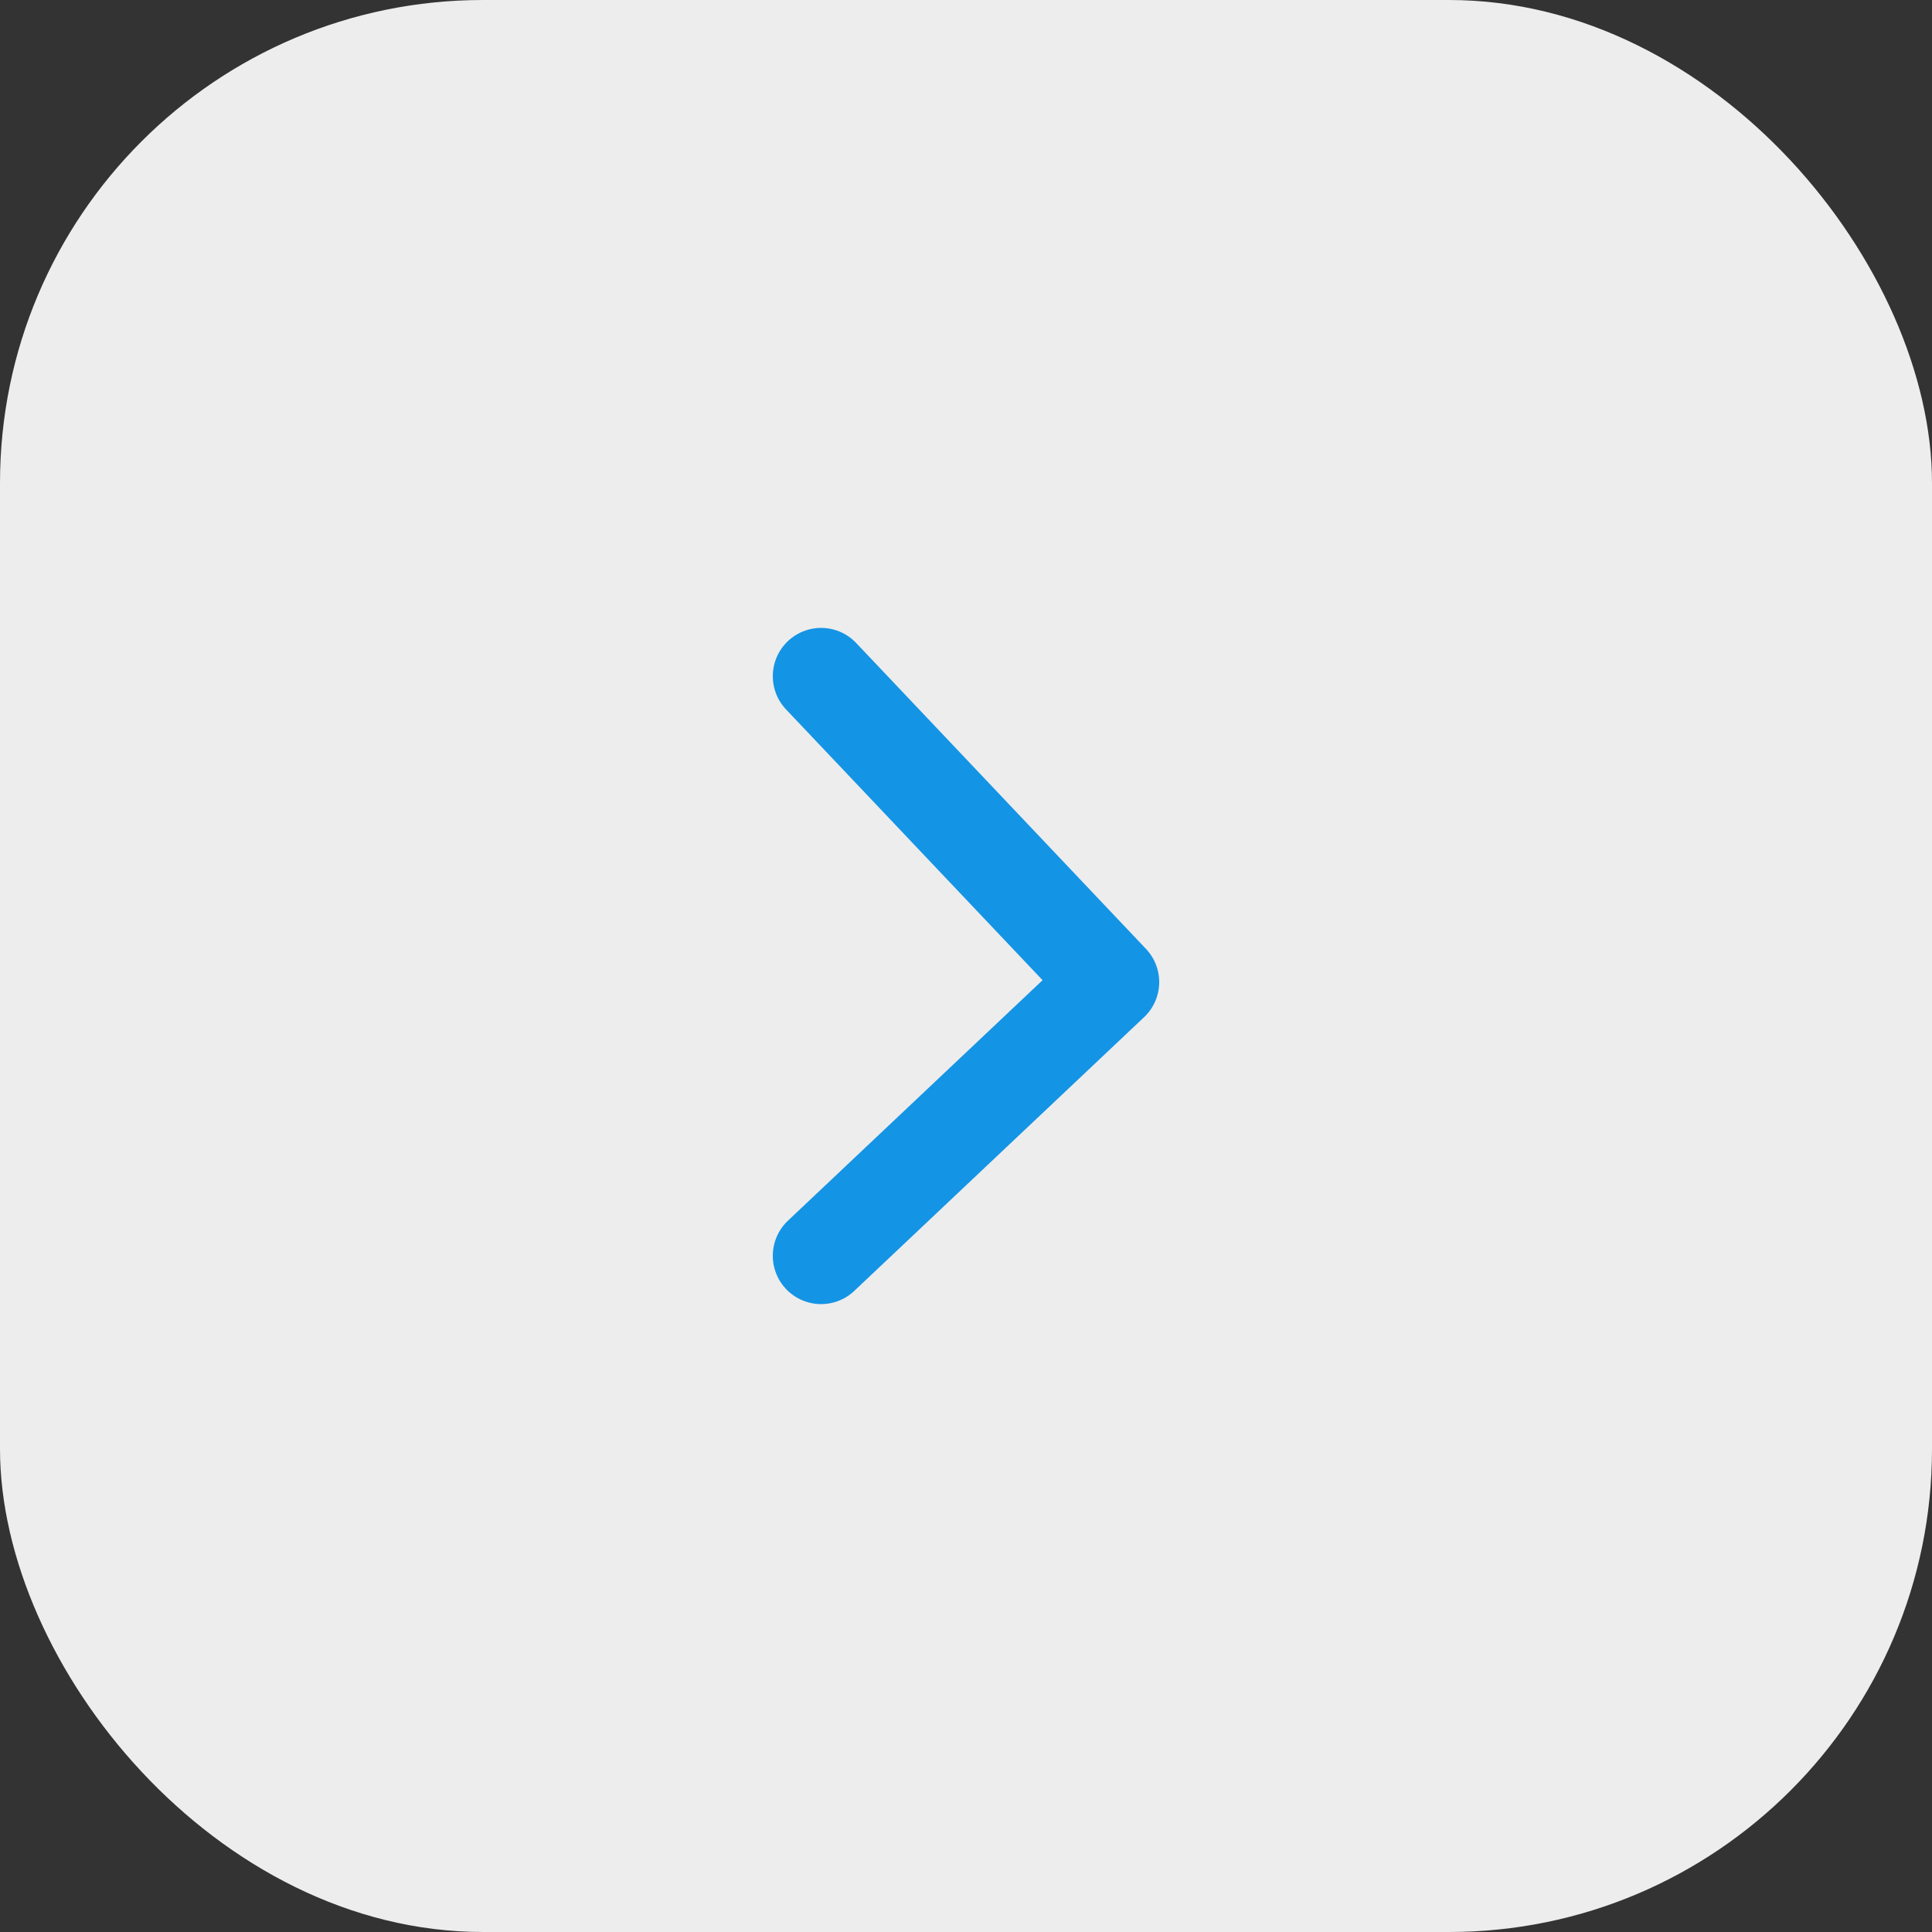 <svg width="40" height="40" viewBox="0 0 40 40" fill="none" xmlns="http://www.w3.org/2000/svg">
<rect x="0" y="0" width="40" height="40" fill="#333333" stroke="none"/>
<g clip-path="url(#clip0_2265_81)">
<rect width="40" height="40" rx="10" fill="#EDEDED"/>
<path d="M17 14L23 20.333L17 26" stroke="#1494E5" stroke-width="2" stroke-linecap="round" stroke-linejoin="round"/>
</g>
<defs>
<clipPath id="clip0_2265_81">
<rect width="40" height="40" fill="white"/>
</clipPath>
</defs>
</svg>
